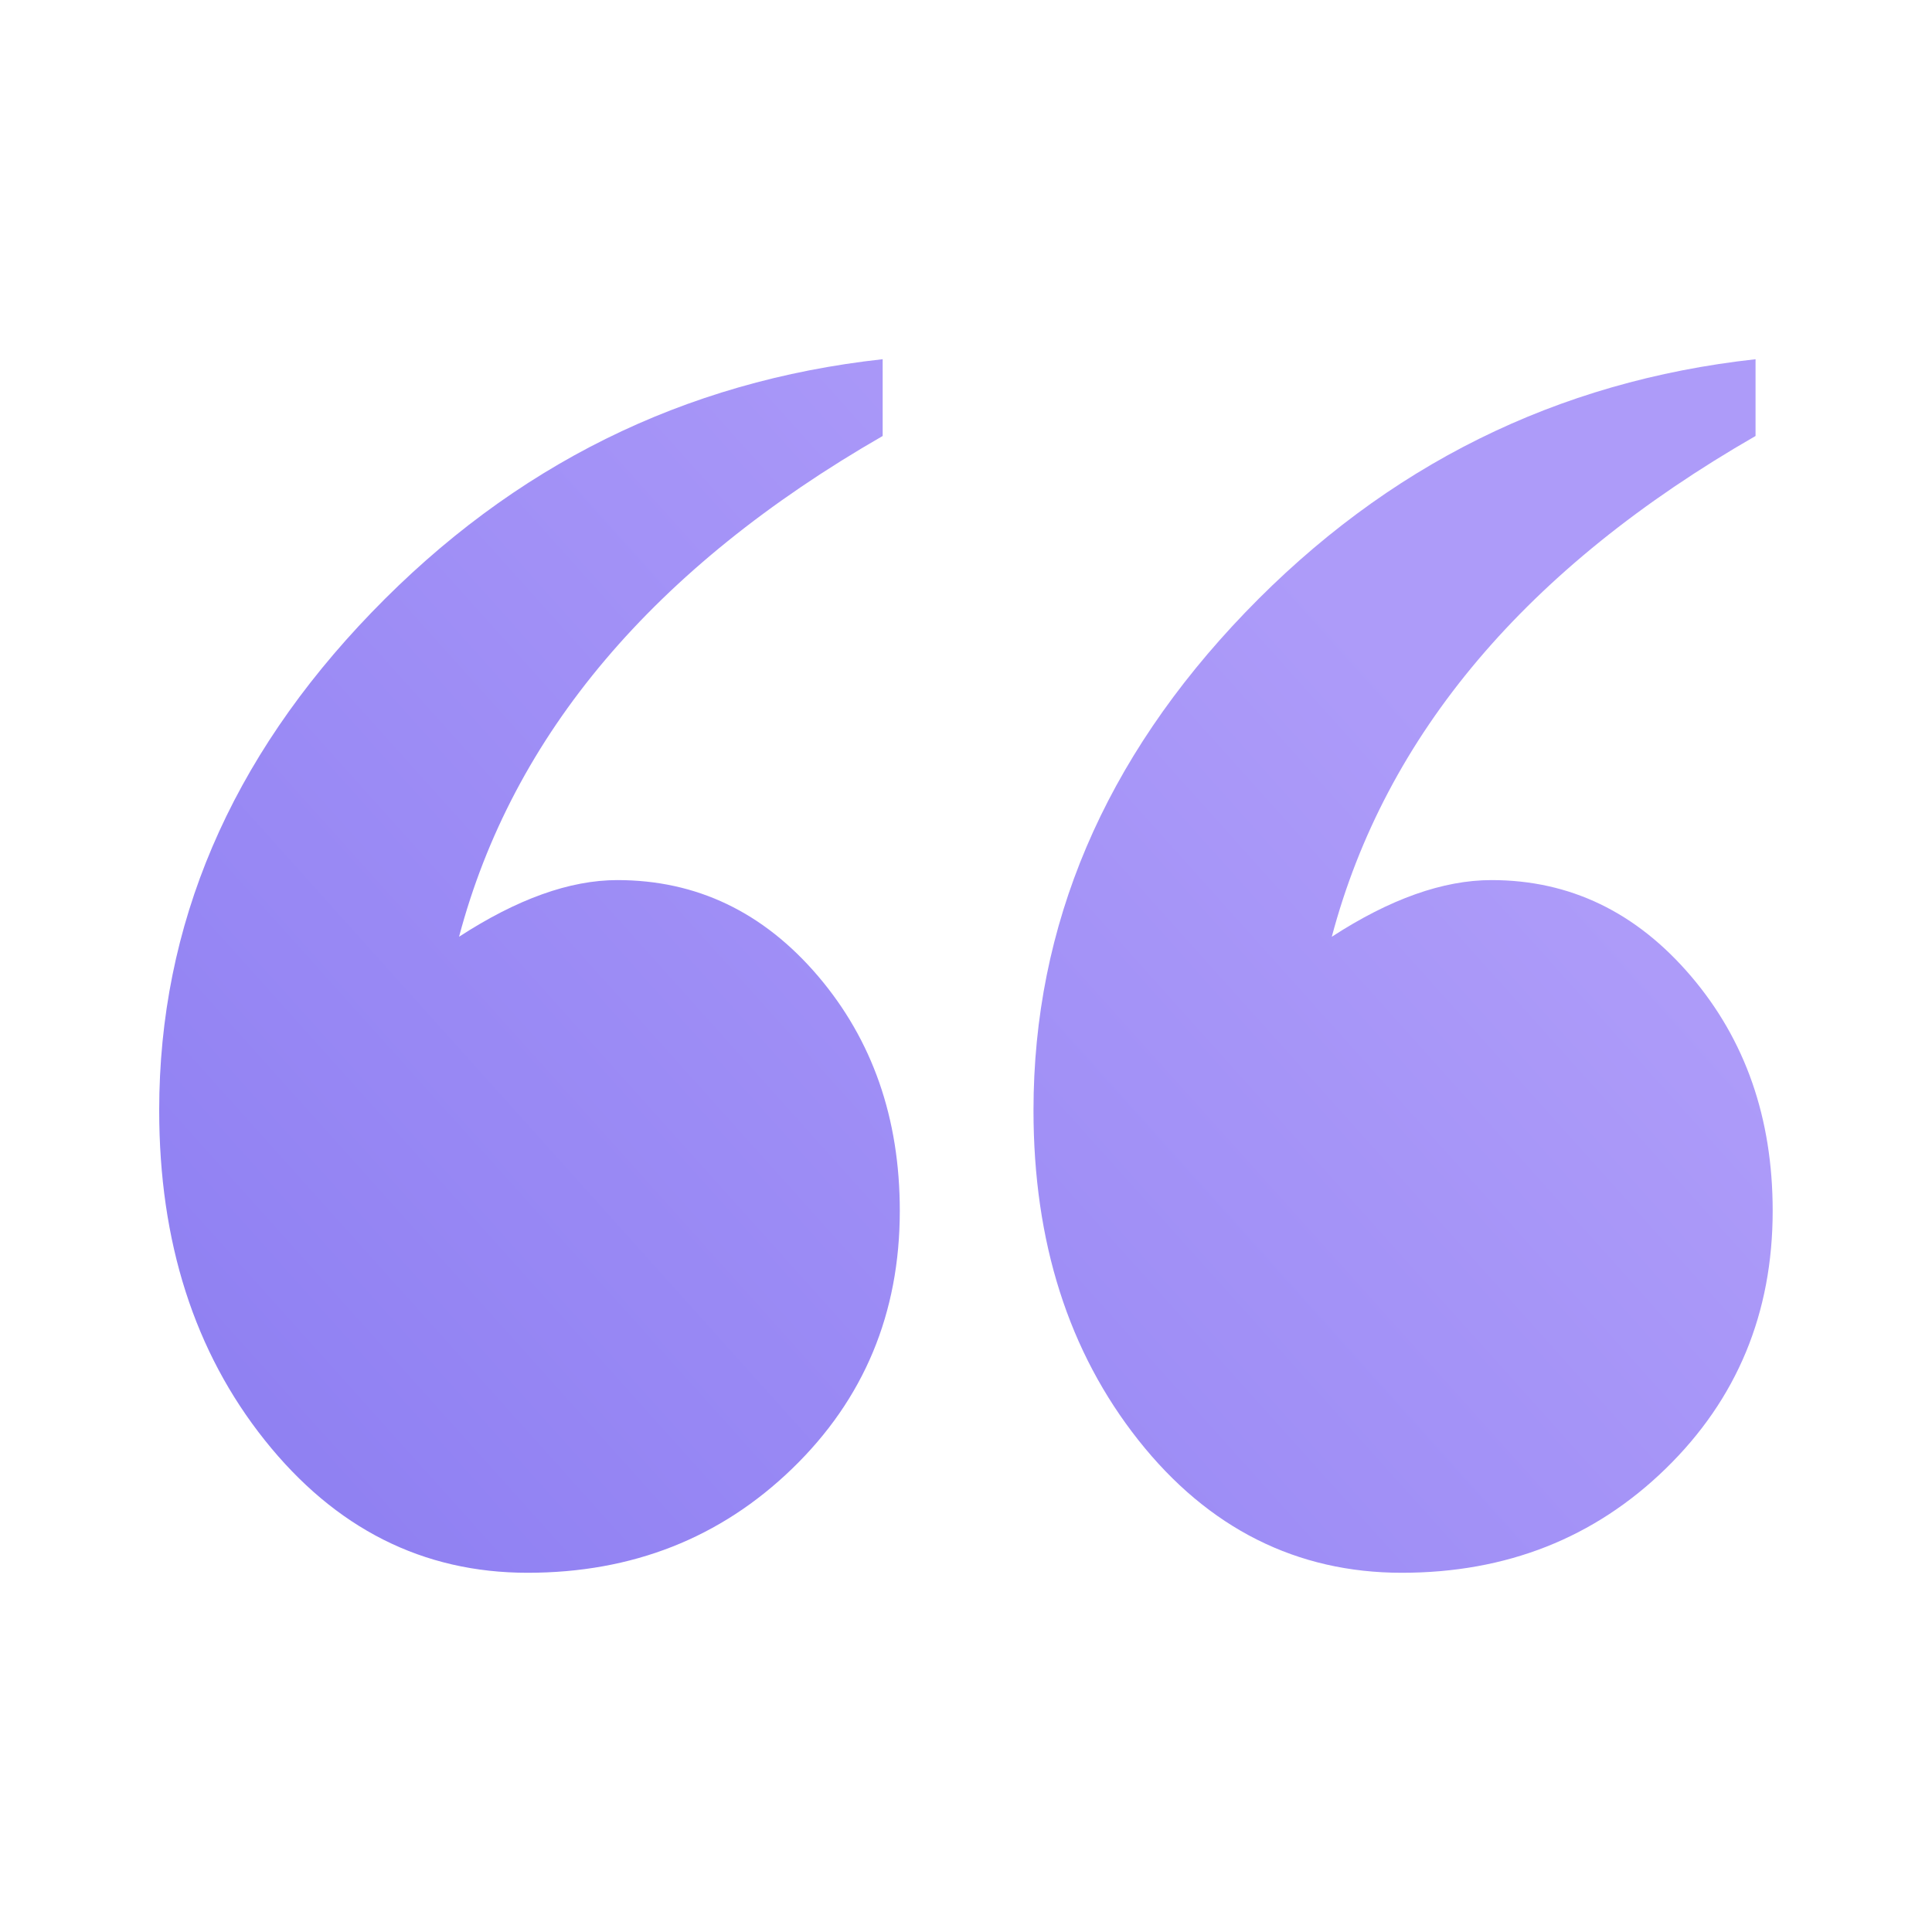 <?xml version="1.0" encoding="UTF-8"?>
<svg id="Layer_1" xmlns="http://www.w3.org/2000/svg" xmlns:xlink="http://www.w3.org/1999/xlink" version="1.1" viewBox="0 0 150 150">
  <!-- Generator: Adobe Illustrator 29.6.0, SVG Export Plug-In . SVG Version: 2.1.1 Build 207)  -->
  <defs>
    <style>
      .st0 {
        fill: url(#linear-gradient1);
      }

      .st1 {
        fill: url(#linear-gradient);
      }
    </style>
    <linearGradient id="linear-gradient" x1="-41.76" y1="158.76" x2="94.24" y2="36.64" gradientUnits="userSpaceOnUse">
      <stop offset="0" stop-color="#7a6ded"/>
      <stop offset="1" stop-color="#ad9bf9"/>
    </linearGradient>
    <linearGradient id="linear-gradient1" x1="-11.5" y1="192.46" x2="124.5" y2="70.34" xlink:href="#linear-gradient"/>
  </defs>
  <path class="st1" d="M68.53,27.89v5.96c-17.76,10.22-28.73,23.18-32.89,38.88,4.51-2.93,8.6-4.4,12.29-4.4,6.15,0,11.34,2.48,15.58,7.45,4.23,4.97,6.35,11.04,6.35,18.23,0,7.95-2.78,14.62-8.35,20.01-5.57,5.39-12.42,8.09-20.55,8.09s-14.93-3.43-20.4-10.29c-5.47-6.86-8.2-15.4-8.2-25.61,0-14.39,5.5-27.27,16.5-38.67,11-11.4,24.22-17.95,39.66-19.65Z"/>
  <path class="st0" d="M136.3,27.89v5.96c-17.77,10.22-28.73,23.18-32.9,38.88,4.51-2.93,8.64-4.4,12.4-4.4,6.08,0,11.24,2.48,15.48,7.45,4.24,4.97,6.35,11.04,6.35,18.23,0,7.95-2.77,14.62-8.3,20.01-5.53,5.39-12.37,8.09-20.5,8.09s-15.01-3.43-20.44-10.29c-5.43-6.86-8.15-15.4-8.15-25.61,0-14.39,5.49-27.27,16.45-38.67,10.97-11.4,24.17-17.95,39.61-19.65Z"/>
</svg>